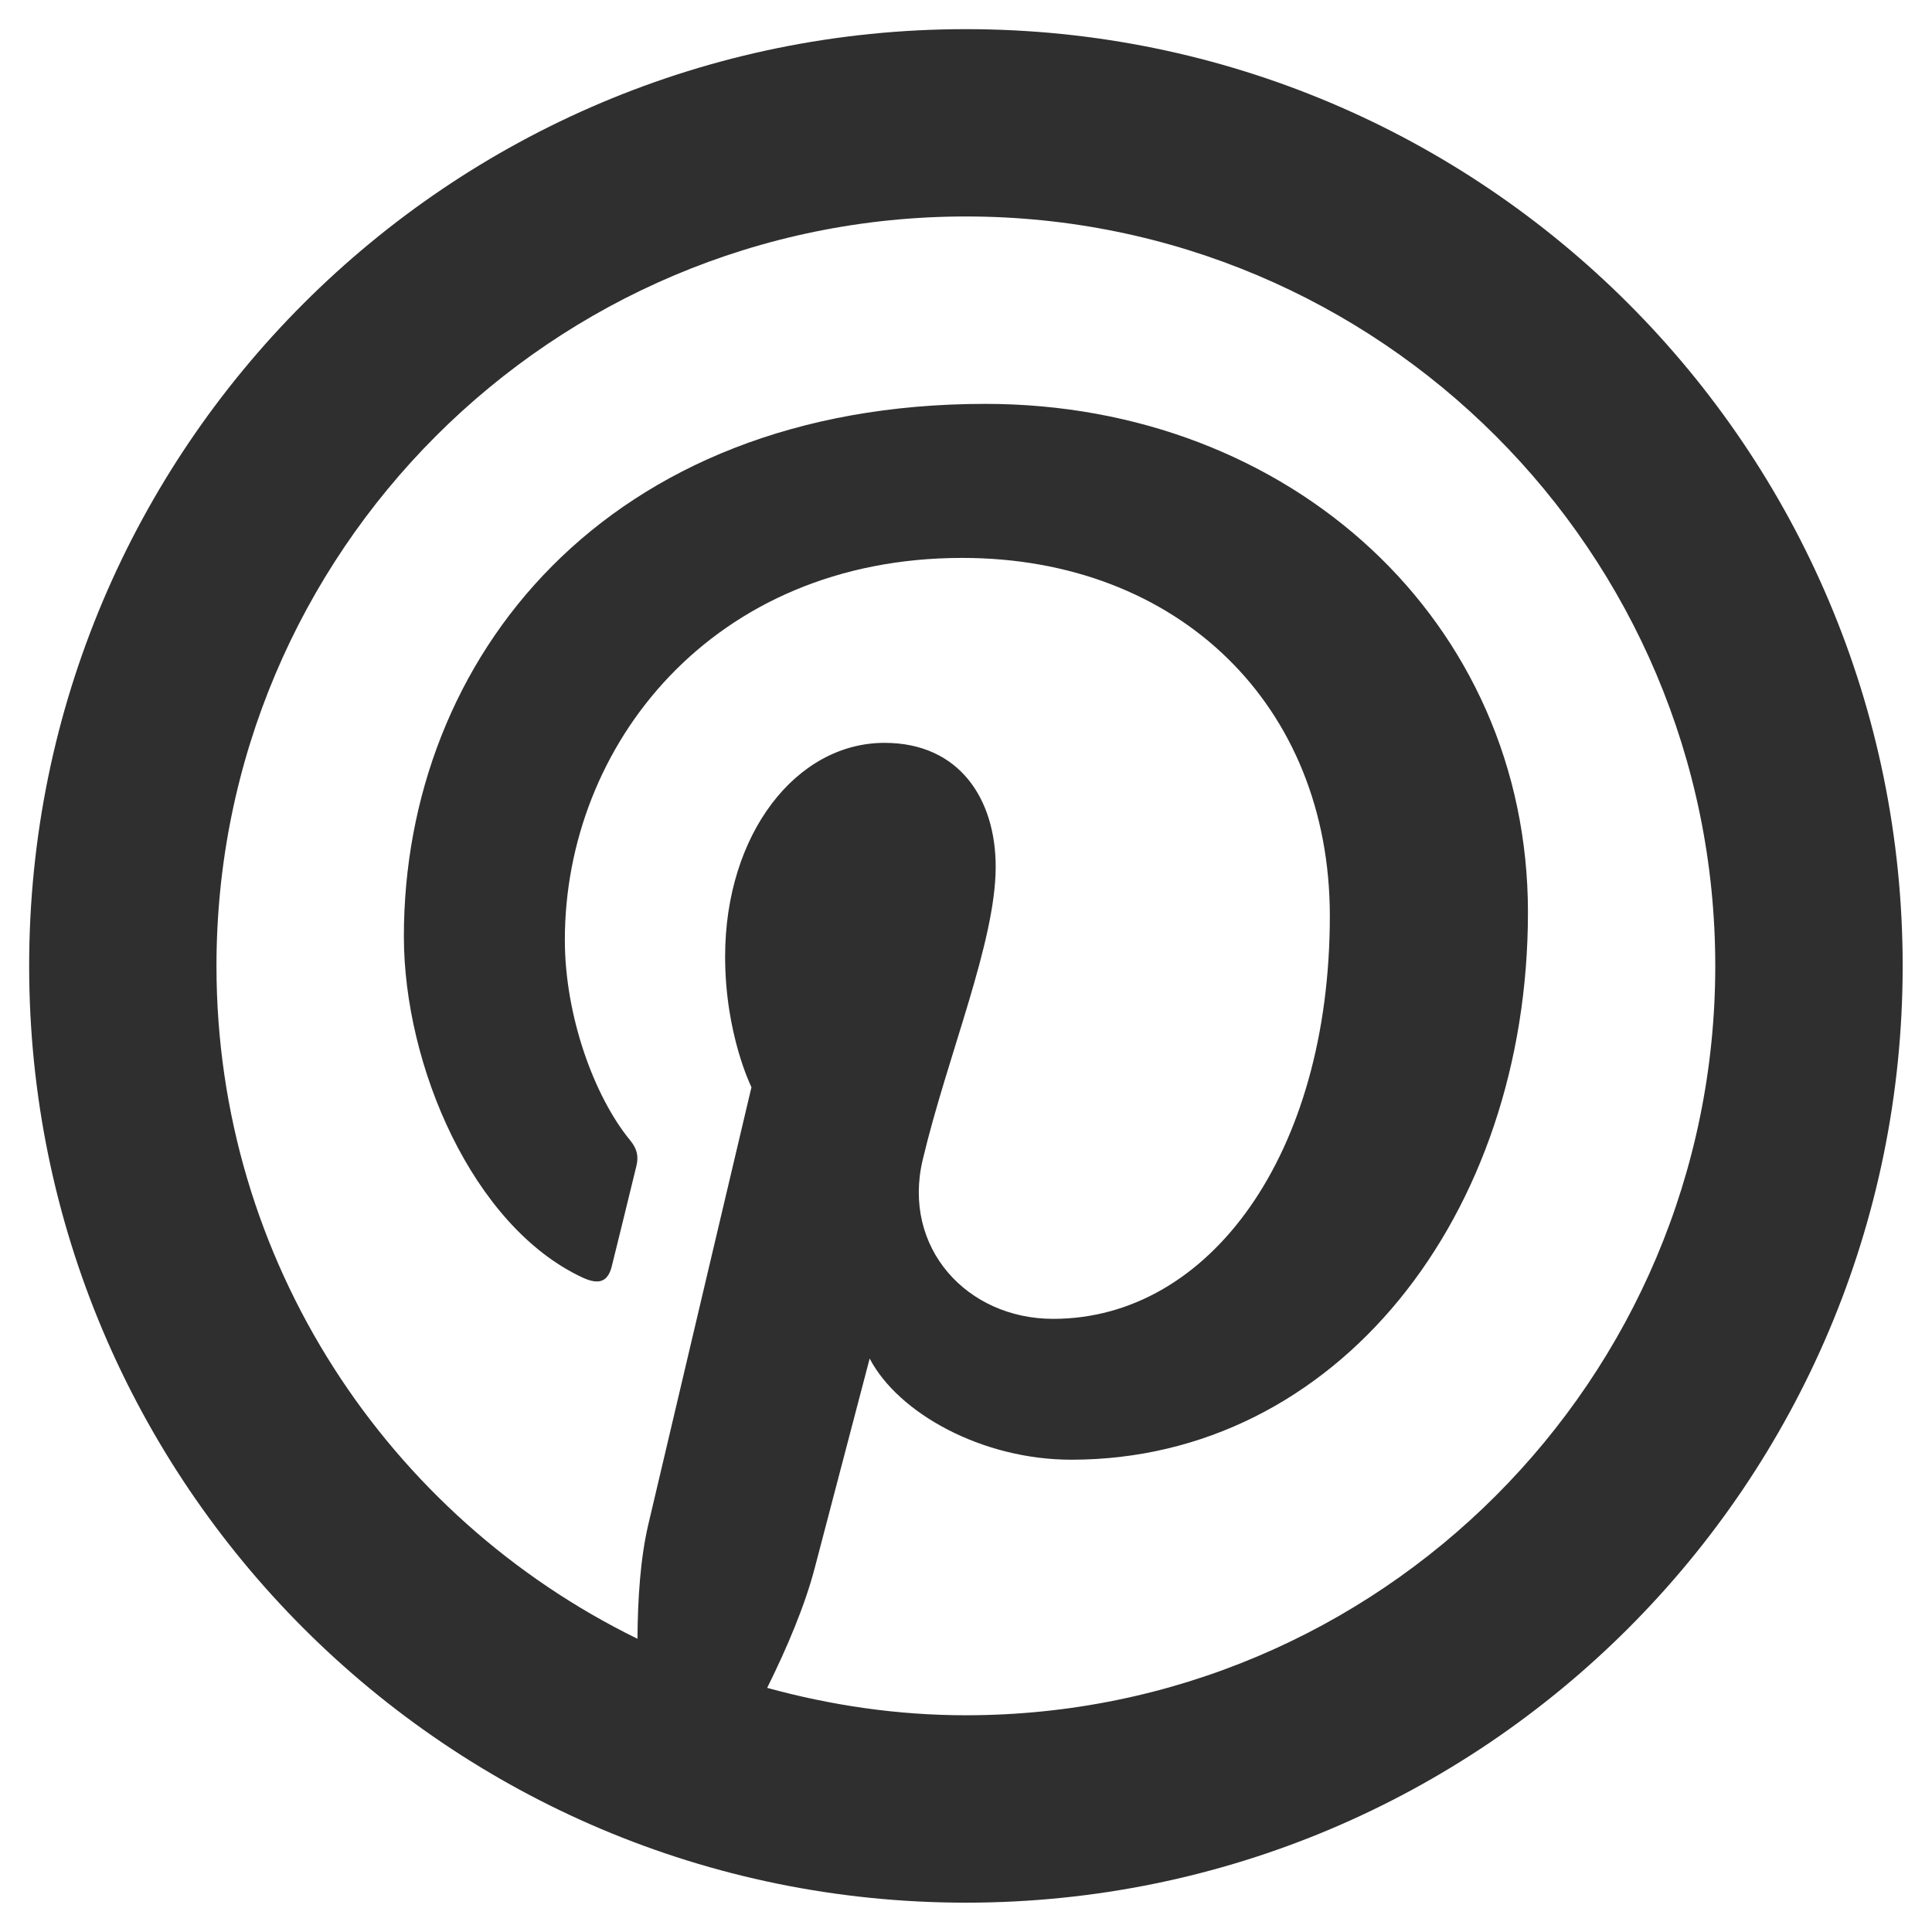 <svg width="22" height="22" viewBox="0 0 22 22" fill="none" xmlns="http://www.w3.org/2000/svg">
<path d="M10.999 0.332C5.108 0.332 0.332 5.108 0.332 10.999C0.332 16.89 5.108 21.666 10.999 21.666C16.89 21.666 21.666 16.89 21.666 10.999C21.666 5.108 16.89 0.332 10.999 0.332ZM10.999 2.465C15.711 2.465 19.532 6.286 19.532 10.999C19.532 15.711 15.711 19.532 10.999 19.532C10.214 19.532 9.458 19.418 8.736 19.22C8.963 18.762 9.167 18.28 9.278 17.853C9.401 17.384 9.903 15.47 9.903 15.47C10.229 16.093 11.183 16.622 12.199 16.622C15.221 16.622 17.399 13.842 17.399 10.388C17.399 7.076 14.697 4.599 11.22 4.599C6.894 4.599 4.599 7.502 4.599 10.663C4.599 12.133 5.381 13.963 6.632 14.547C6.822 14.635 6.924 14.597 6.968 14.413C7.002 14.274 7.171 13.593 7.247 13.276C7.271 13.176 7.26 13.088 7.178 12.988C6.764 12.486 6.432 11.564 6.432 10.703C6.432 8.492 8.106 6.353 10.957 6.353C13.419 6.353 15.143 8.031 15.143 10.43C15.143 13.14 13.774 15.018 11.993 15.018C11.009 15.018 10.27 14.206 10.507 13.207C10.79 12.016 11.338 10.729 11.338 9.87C11.338 9.101 10.927 8.459 10.072 8.459C9.066 8.459 8.257 9.498 8.257 10.893C8.257 11.78 8.557 12.38 8.557 12.38C8.557 12.38 7.565 16.579 7.382 17.361C7.292 17.747 7.262 18.204 7.259 18.661C4.424 17.274 2.465 14.368 2.465 10.999C2.465 6.286 6.286 2.465 10.999 2.465Z" fill="#2F2F2F"/>
</svg>

